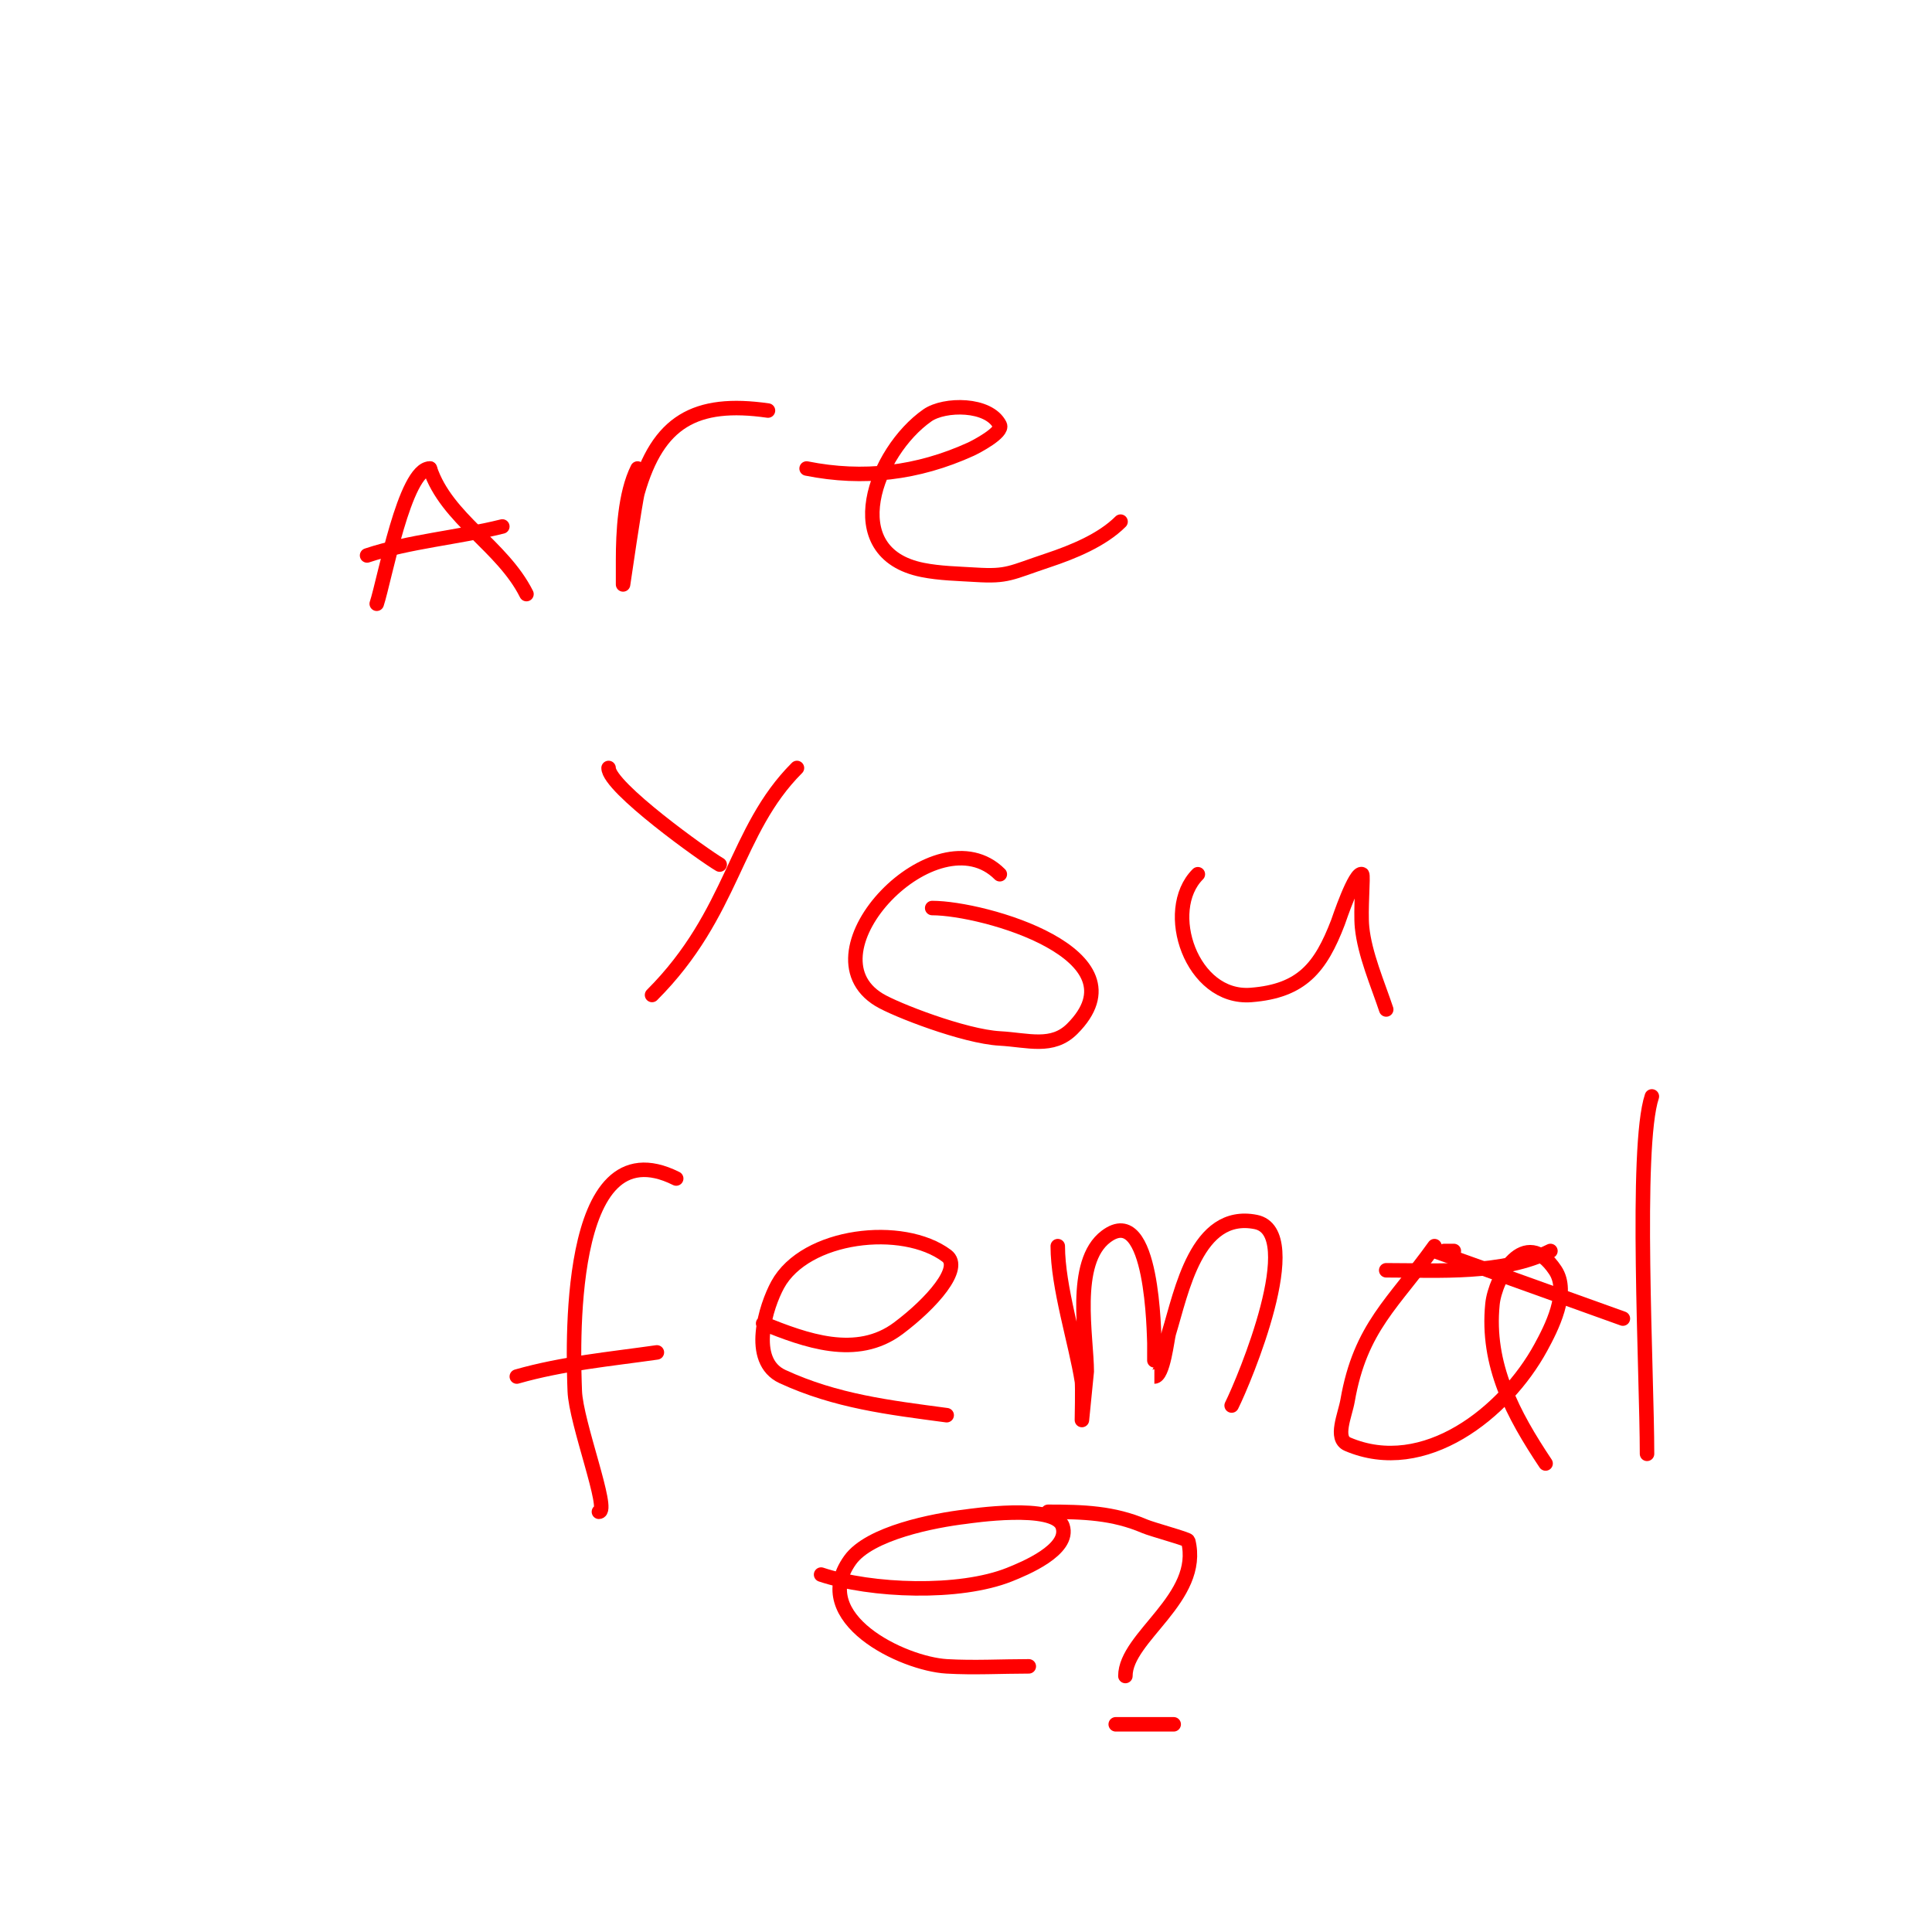 <svg viewBox='0 0 400 400' version='1.1' xmlns='http://www.w3.org/2000/svg' xmlns:xlink='http://www.w3.org/1999/xlink'><g fill='none' stroke='#ff0000' stroke-width='3' stroke-linecap='round' stroke-linejoin='round'><path d='M89,97c-5.206,0 -9.381,23.144 -11,28'/><path d='M89,97c3.488,10.463 15.008,16.016 20,26'/><path d='M76,115c8.776,-2.925 18.818,-3.704 28,-6'/><path d='M132,97c-2.613,5.226 -3,13.231 -3,19c0,1.667 0,5 0,5c0,0 2.526,-17.343 3,-19c4.213,-14.747 11.971,-19.147 27,-17'/><path d='M167,97c11.722,2.344 22.977,1.01 34,-4c0.969,-0.441 6.77,-3.46 6,-5c-2.261,-4.522 -11.465,-4.475 -15,-2c-10.715,7.501 -18.659,28.468 -1,32c3.61,0.722 7.325,0.77 11,1c6.673,0.417 7.176,-0.392 15,-3c5.174,-1.725 11.179,-4.179 15,-8'/><path d='M126,159c0,3.993 19.926,18.243 23,20'/><path d='M165,159c-12.98,12.98 -13.084,30.084 -30,47'/><path d='M207,181c-13.093,-13.093 -41.234,16.119 -25,26c3.359,2.045 17.613,7.59 25,8c5.856,0.325 10.879,2.121 15,-2c15.394,-15.394 -18.309,-25 -29,-25'/><path d='M248,181c-7.519,7.519 -1.294,25.946 11,25c10.558,-0.812 14.428,-5.712 18,-15c0.183,-0.475 3.578,-10.711 5,-10c0.326,0.163 -0.351,7.495 0,11c0.555,5.55 3.227,11.681 5,17'/><path d='M140,244c-23.394,-11.697 -21.241,37.011 -21,44c0.226,6.556 7.376,25 5,25'/><path d='M107,285c9.521,-2.72 19.219,-3.603 29,-5'/><path d='M158,274c8.716,3.486 19.337,7.497 28,1c6.931,-5.198 13.333,-12.5 10,-15c-9.087,-6.815 -29.272,-4.501 -35,6c-2.369,4.343 -6.088,15.729 1,19c11.086,5.117 22.015,6.402 34,8'/><path d='M219,258c0,8.466 3.75,20.081 5,28c0.142,0.897 0,8 0,8c0,0 1,-9.893 1,-10c0,-7.158 -3.124,-22.657 4,-28c9.788,-7.341 9.91,20.746 10,22c0.028,0.394 -0.021,7 0,7c1.85,0 2.649,-7.859 3,-9c2.606,-8.47 5.741,-25.452 18,-23c10.459,2.092 -2.371,32.743 -5,38'/><path d='M297,258c-8.403,11.764 -15.341,16.713 -18,32c-0.514,2.956 -2.757,7.818 0,9c15.883,6.807 32.666,-6.554 40,-20c2.184,-4.004 6.026,-11.461 3,-16c-6.368,-9.552 -12.454,1.544 -13,7c-1.263,12.626 4.258,22.886 11,33'/><path d='M342,227c-3.533,10.599 -1,57.573 -1,74'/><path d='M170,326c10.425,3.475 28.644,4.142 39,0c2.975,-1.19 12.627,-5.12 11,-10c-1.599,-4.797 -19.379,-2.073 -20,-2c-6.632,0.78 -19.98,3.373 -24,9c-8.626,12.076 10.854,21.462 20,22c5.657,0.333 11.333,0 17,0'/><path d='M217,313c7.308,0 13.486,0.208 20,3c1.519,0.651 8.912,2.646 9,3c2.964,11.855 -13,19.888 -13,28'/><path d='M229,360'/><path d='M231,360'/><path d='M231,357c4,0 8,0 12,0'/><path d='M301,259l-2,0'/><path d='M301,259'/><path d='M297,259l39,14'/><path d='M321,259c-9.872,4.936 -23.119,4 -34,4'/></g>
</svg>